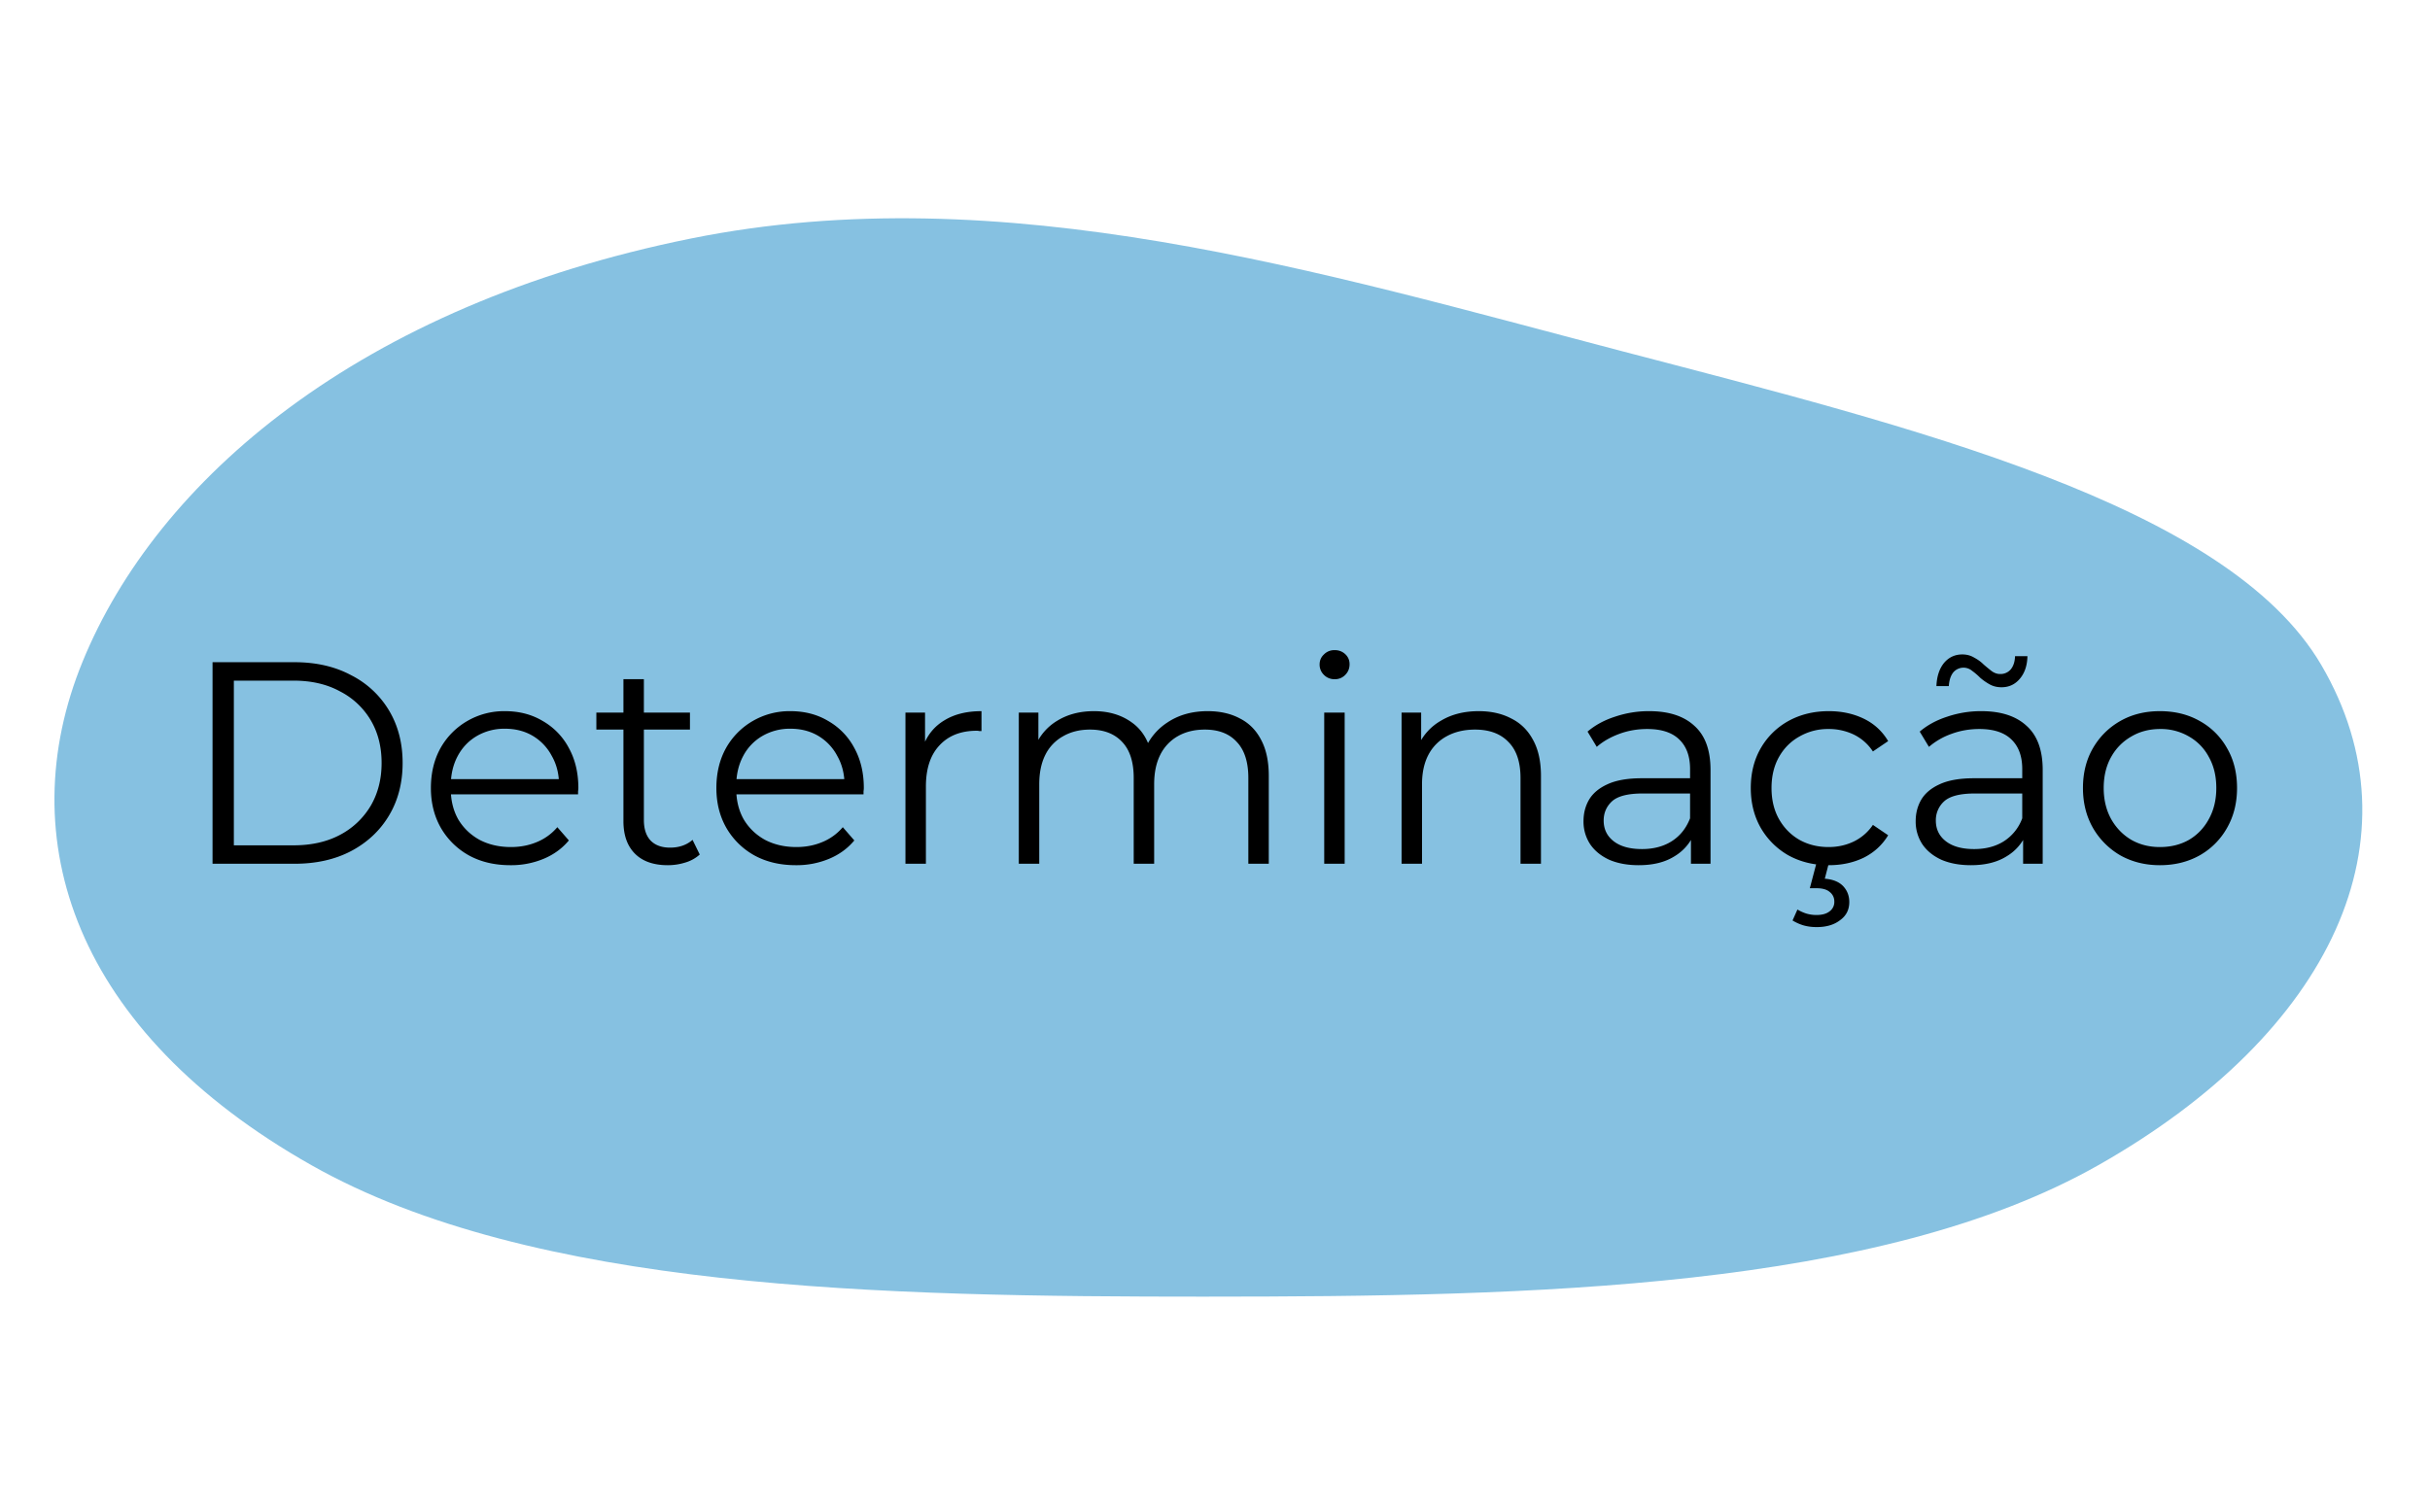 <svg width="135" height="84" fill="none" xmlns="http://www.w3.org/2000/svg"><path fill-rule="evenodd" clip-rule="evenodd" d="M67.07 72.056c18.06-.002 37.333-.402 49.513-7.31 13.01-7.38 17.988-18.216 12.377-27.794-5.241-8.945-22.787-13.233-38.881-17.445-16.62-4.35-34.35-9.754-51.683-6.255C19.913 16.982 8.708 26.698 4.59 36.764.553 46.627 4.161 57.33 17.32 64.761c12.269 6.93 31.626 7.298 49.752 7.296Z" fill="#86C1E1"/><path d="M11.808 48V36.8h4.56c1.195 0 2.24.24 3.136.72a5.158 5.158 0 0 1 2.112 1.968c.502.843.752 1.813.752 2.912s-.25 2.07-.752 2.912c-.501.843-1.205 1.504-2.112 1.984-.896.47-1.941.704-3.136.704h-4.56Zm1.184-1.024h3.312c.992 0 1.851-.192 2.576-.576a4.315 4.315 0 0 0 1.712-1.616c.406-.693.608-1.488.608-2.384 0-.907-.202-1.701-.608-2.384a4.205 4.205 0 0 0-1.712-1.6c-.725-.395-1.584-.592-2.576-.592h-3.312v9.152Zm15.363 1.104c-.875 0-1.643-.181-2.304-.544a4.086 4.086 0 0 1-1.552-1.52c-.373-.65-.56-1.392-.56-2.224 0-.832.176-1.568.528-2.208a3.988 3.988 0 0 1 1.472-1.504 4.061 4.061 0 0 1 2.112-.56c.79 0 1.488.181 2.096.544a3.732 3.732 0 0 1 1.456 1.504c.352.64.528 1.381.528 2.224 0 .053-.005.112-.016.176v.176h-7.312v-.848h6.704l-.448.336c0-.608-.133-1.147-.4-1.616a2.815 2.815 0 0 0-1.056-1.12c-.448-.267-.965-.4-1.552-.4a3.03 3.03 0 0 0-1.552.4c-.458.267-.816.64-1.072 1.12-.256.48-.384 1.03-.384 1.648v.176c0 .64.139 1.205.416 1.696.288.48.683.859 1.184 1.136.512.267 1.093.4 1.744.4.512 0 .987-.09 1.424-.272a2.962 2.962 0 0 0 1.152-.832l.64.736c-.373.448-.843.79-1.408 1.024a4.675 4.675 0 0 1-1.84.352Zm8.744 0c-.789 0-1.397-.213-1.824-.64-.426-.427-.64-1.03-.64-1.808v-7.888h1.136v7.824c0 .49.123.87.368 1.136.256.267.619.4 1.088.4.502 0 .918-.144 1.248-.432l.4.816a2.092 2.092 0 0 1-.816.448 3.22 3.22 0 0 1-.96.144Zm-3.968-7.536V39.6h5.2v.944h-5.2Zm11.084 7.536c-.875 0-1.643-.181-2.305-.544a4.086 4.086 0 0 1-1.551-1.52c-.374-.65-.56-1.392-.56-2.224 0-.832.175-1.568.528-2.208a3.987 3.987 0 0 1 1.471-1.504 4.061 4.061 0 0 1 2.112-.56c.79 0 1.489.181 2.097.544a3.732 3.732 0 0 1 1.456 1.504c.352.64.527 1.381.527 2.224 0 .053-.005.112-.016.176v.176h-7.311v-.848h6.704l-.448.336c0-.608-.134-1.147-.4-1.616a2.815 2.815 0 0 0-1.056-1.12c-.449-.267-.966-.4-1.553-.4a3.03 3.03 0 0 0-1.551.4 2.78 2.78 0 0 0-1.073 1.12c-.255.48-.383 1.03-.383 1.648v.176c0 .64.138 1.205.416 1.696.287.48.682.859 1.183 1.136.512.267 1.094.4 1.744.4.512 0 .987-.09 1.424-.272a2.962 2.962 0 0 0 1.152-.832l.64.736c-.373.448-.842.79-1.408 1.024a4.676 4.676 0 0 1-1.84.352Zm6.088-.08v-8.4h1.088v2.288l-.112-.4c.234-.64.63-1.125 1.184-1.456.554-.341 1.242-.512 2.064-.512v1.104h-.128a.525.525 0 0 0-.128-.016c-.886 0-1.579.272-2.08.816-.502.533-.752 1.296-.752 2.288V48h-1.136Zm16.793-8.48c.682 0 1.274.133 1.776.4.512.256.906.65 1.184 1.184.288.533.432 1.205.432 2.016V48h-1.136v-4.768c0-.885-.214-1.552-.64-2-.416-.459-1.008-.688-1.776-.688-.576 0-1.078.123-1.504.368a2.428 2.428 0 0 0-.976 1.04c-.224.448-.336.992-.336 1.632V48h-1.136v-4.768c0-.885-.214-1.552-.64-2-.427-.459-1.024-.688-1.792-.688-.566 0-1.062.123-1.488.368a2.4 2.4 0 0 0-.992 1.04c-.224.448-.336.992-.336 1.632V48H56.6v-8.4h1.088v2.272l-.176-.4a2.97 2.97 0 0 1 1.232-1.424c.576-.352 1.253-.528 2.032-.528.821 0 1.52.208 2.096.624.576.405.949 1.019 1.12 1.84l-.448-.176a3.283 3.283 0 0 1 1.296-1.648c.629-.427 1.381-.64 2.256-.64ZM73.568 48v-8.4h1.136V48h-1.136Zm.576-10.256a.804.804 0 0 1-.592-.24.786.786 0 0 1-.24-.576c0-.224.08-.41.24-.56.16-.16.358-.24.592-.24.235 0 .432.075.592.224.16.15.24.336.24.56 0 .235-.08.432-.24.592a.772.772 0 0 1-.592.24Zm8.01 1.776c.682 0 1.28.133 1.791.4.523.256.928.65 1.216 1.184.299.533.448 1.205.448 2.016V48h-1.136v-4.768c0-.885-.224-1.552-.672-2-.437-.459-1.056-.688-1.856-.688-.597 0-1.12.123-1.568.368a2.47 2.47 0 0 0-1.024 1.04c-.234.448-.352.992-.352 1.632V48h-1.136v-8.4h1.088v2.304l-.176-.432a3.013 3.013 0 0 1 1.28-1.424c.587-.352 1.286-.528 2.096-.528ZM93.941 48v-1.856l-.048-.304v-3.104c0-.715-.203-1.264-.608-1.648-.395-.384-.987-.576-1.776-.576-.544 0-1.062.09-1.552.272-.49.181-.907.421-1.248.72l-.512-.848c.426-.363.938-.64 1.536-.832a5.835 5.835 0 0 1 1.888-.304c1.088 0 1.925.272 2.512.816.597.533.896 1.35.896 2.448V48h-1.088Zm-2.896.08c-.63 0-1.179-.101-1.648-.304-.459-.213-.81-.501-1.056-.864a2.277 2.277 0 0 1-.368-1.28c0-.437.101-.832.304-1.184.213-.363.554-.65 1.024-.864.48-.224 1.12-.336 1.92-.336h2.896v.848h-2.864c-.81 0-1.376.144-1.696.432-.31.288-.464.645-.464 1.072 0 .48.186.864.56 1.152.373.288.896.432 1.568.432.64 0 1.19-.144 1.648-.432.47-.299.81-.725 1.024-1.28l.256.784a2.659 2.659 0 0 1-1.12 1.328c-.523.33-1.184.496-1.984.496Zm10.557 0c-.832 0-1.578-.181-2.24-.544a4.118 4.118 0 0 1-1.536-1.52c-.373-.65-.56-1.392-.56-2.224 0-.843.187-1.584.56-2.224a4.001 4.001 0 0 1 1.536-1.504c.662-.363 1.408-.544 2.24-.544.715 0 1.36.139 1.936.416.576.277 1.03.693 1.36 1.248l-.848.576a2.663 2.663 0 0 0-1.072-.944 3.198 3.198 0 0 0-1.392-.304 3.17 3.17 0 0 0-1.616.416c-.48.267-.858.645-1.136 1.136-.277.49-.416 1.067-.416 1.728s.139 1.237.416 1.728c.278.49.656.875 1.136 1.152.48.267 1.019.4 1.616.4.502 0 .966-.101 1.392-.304a2.703 2.703 0 0 0 1.072-.928l.848.576c-.33.544-.784.96-1.36 1.248-.576.277-1.221.416-1.936.416Zm-.672 3.44c-.266 0-.512-.032-.736-.096a2.59 2.59 0 0 1-.608-.272l.272-.608c.16.096.326.17.496.224.182.053.368.08.56.08.32 0 .566-.07.736-.208a.639.639 0 0 0 .256-.544.65.65 0 0 0-.256-.528c-.16-.139-.405-.208-.736-.208h-.368l.384-1.456h.688l-.24.928c.438.032.774.165 1.008.4.235.245.352.544.352.896 0 .427-.17.763-.512 1.008-.33.256-.762.384-1.296.384ZM112.395 48v-1.856l-.048-.304v-3.104c0-.715-.203-1.264-.608-1.648-.395-.384-.987-.576-1.776-.576-.544 0-1.061.09-1.552.272a3.945 3.945 0 0 0-1.248.72l-.512-.848c.427-.363.939-.64 1.536-.832a5.835 5.835 0 0 1 1.888-.304c1.088 0 1.925.272 2.512.816.597.533.896 1.35.896 2.448V48h-1.088Zm-2.896.08c-.629 0-1.179-.101-1.648-.304-.459-.213-.811-.501-1.056-.864a2.28 2.28 0 0 1-.368-1.28c0-.437.101-.832.304-1.184.213-.363.555-.65 1.024-.864.48-.224 1.12-.336 1.92-.336h2.896v.848h-2.864c-.811 0-1.376.144-1.696.432a1.406 1.406 0 0 0-.464 1.072c0 .48.187.864.56 1.152.373.288.896.432 1.568.432.64 0 1.189-.144 1.648-.432a2.556 2.556 0 0 0 1.024-1.28l.256.784a2.658 2.658 0 0 1-1.12 1.328c-.523.33-1.184.496-1.984.496Zm1.696-9.888c-.245 0-.464-.053-.656-.16a3.107 3.107 0 0 1-.528-.368 3.59 3.59 0 0 0-.448-.384.743.743 0 0 0-1.056.096c-.139.181-.219.432-.24.752h-.688c.021-.533.16-.96.416-1.28.267-.32.608-.48 1.024-.48.245 0 .464.059.656.176.203.107.379.235.528.384.16.139.309.261.448.368.149.107.304.16.464.16a.748.748 0 0 0 .592-.256c.149-.181.229-.427.24-.736h.688c-.011.512-.149.928-.416 1.248-.267.32-.608.48-1.024.48Zm8.797 9.888c-.81 0-1.541-.181-2.192-.544a4.16 4.16 0 0 1-1.52-1.52c-.373-.65-.56-1.392-.56-2.224 0-.843.187-1.584.56-2.224.374-.64.88-1.141 1.52-1.504s1.371-.544 2.192-.544c.832 0 1.568.181 2.208.544a3.882 3.882 0 0 1 1.52 1.504c.374.64.56 1.381.56 2.224 0 .832-.186 1.573-.56 2.224a3.993 3.993 0 0 1-1.52 1.52c-.65.363-1.386.544-2.208.544Zm0-1.008c.608 0 1.147-.133 1.616-.4.47-.277.838-.661 1.104-1.152.278-.501.416-1.077.416-1.728 0-.661-.138-1.237-.416-1.728a2.822 2.822 0 0 0-1.104-1.136 3.083 3.083 0 0 0-1.6-.416c-.597 0-1.13.139-1.6.416a2.947 2.947 0 0 0-1.12 1.136c-.277.49-.416 1.067-.416 1.728 0 .65.139 1.227.416 1.728.278.49.651.875 1.12 1.152.47.267.998.4 1.584.4Z" fill="#000"/></svg>